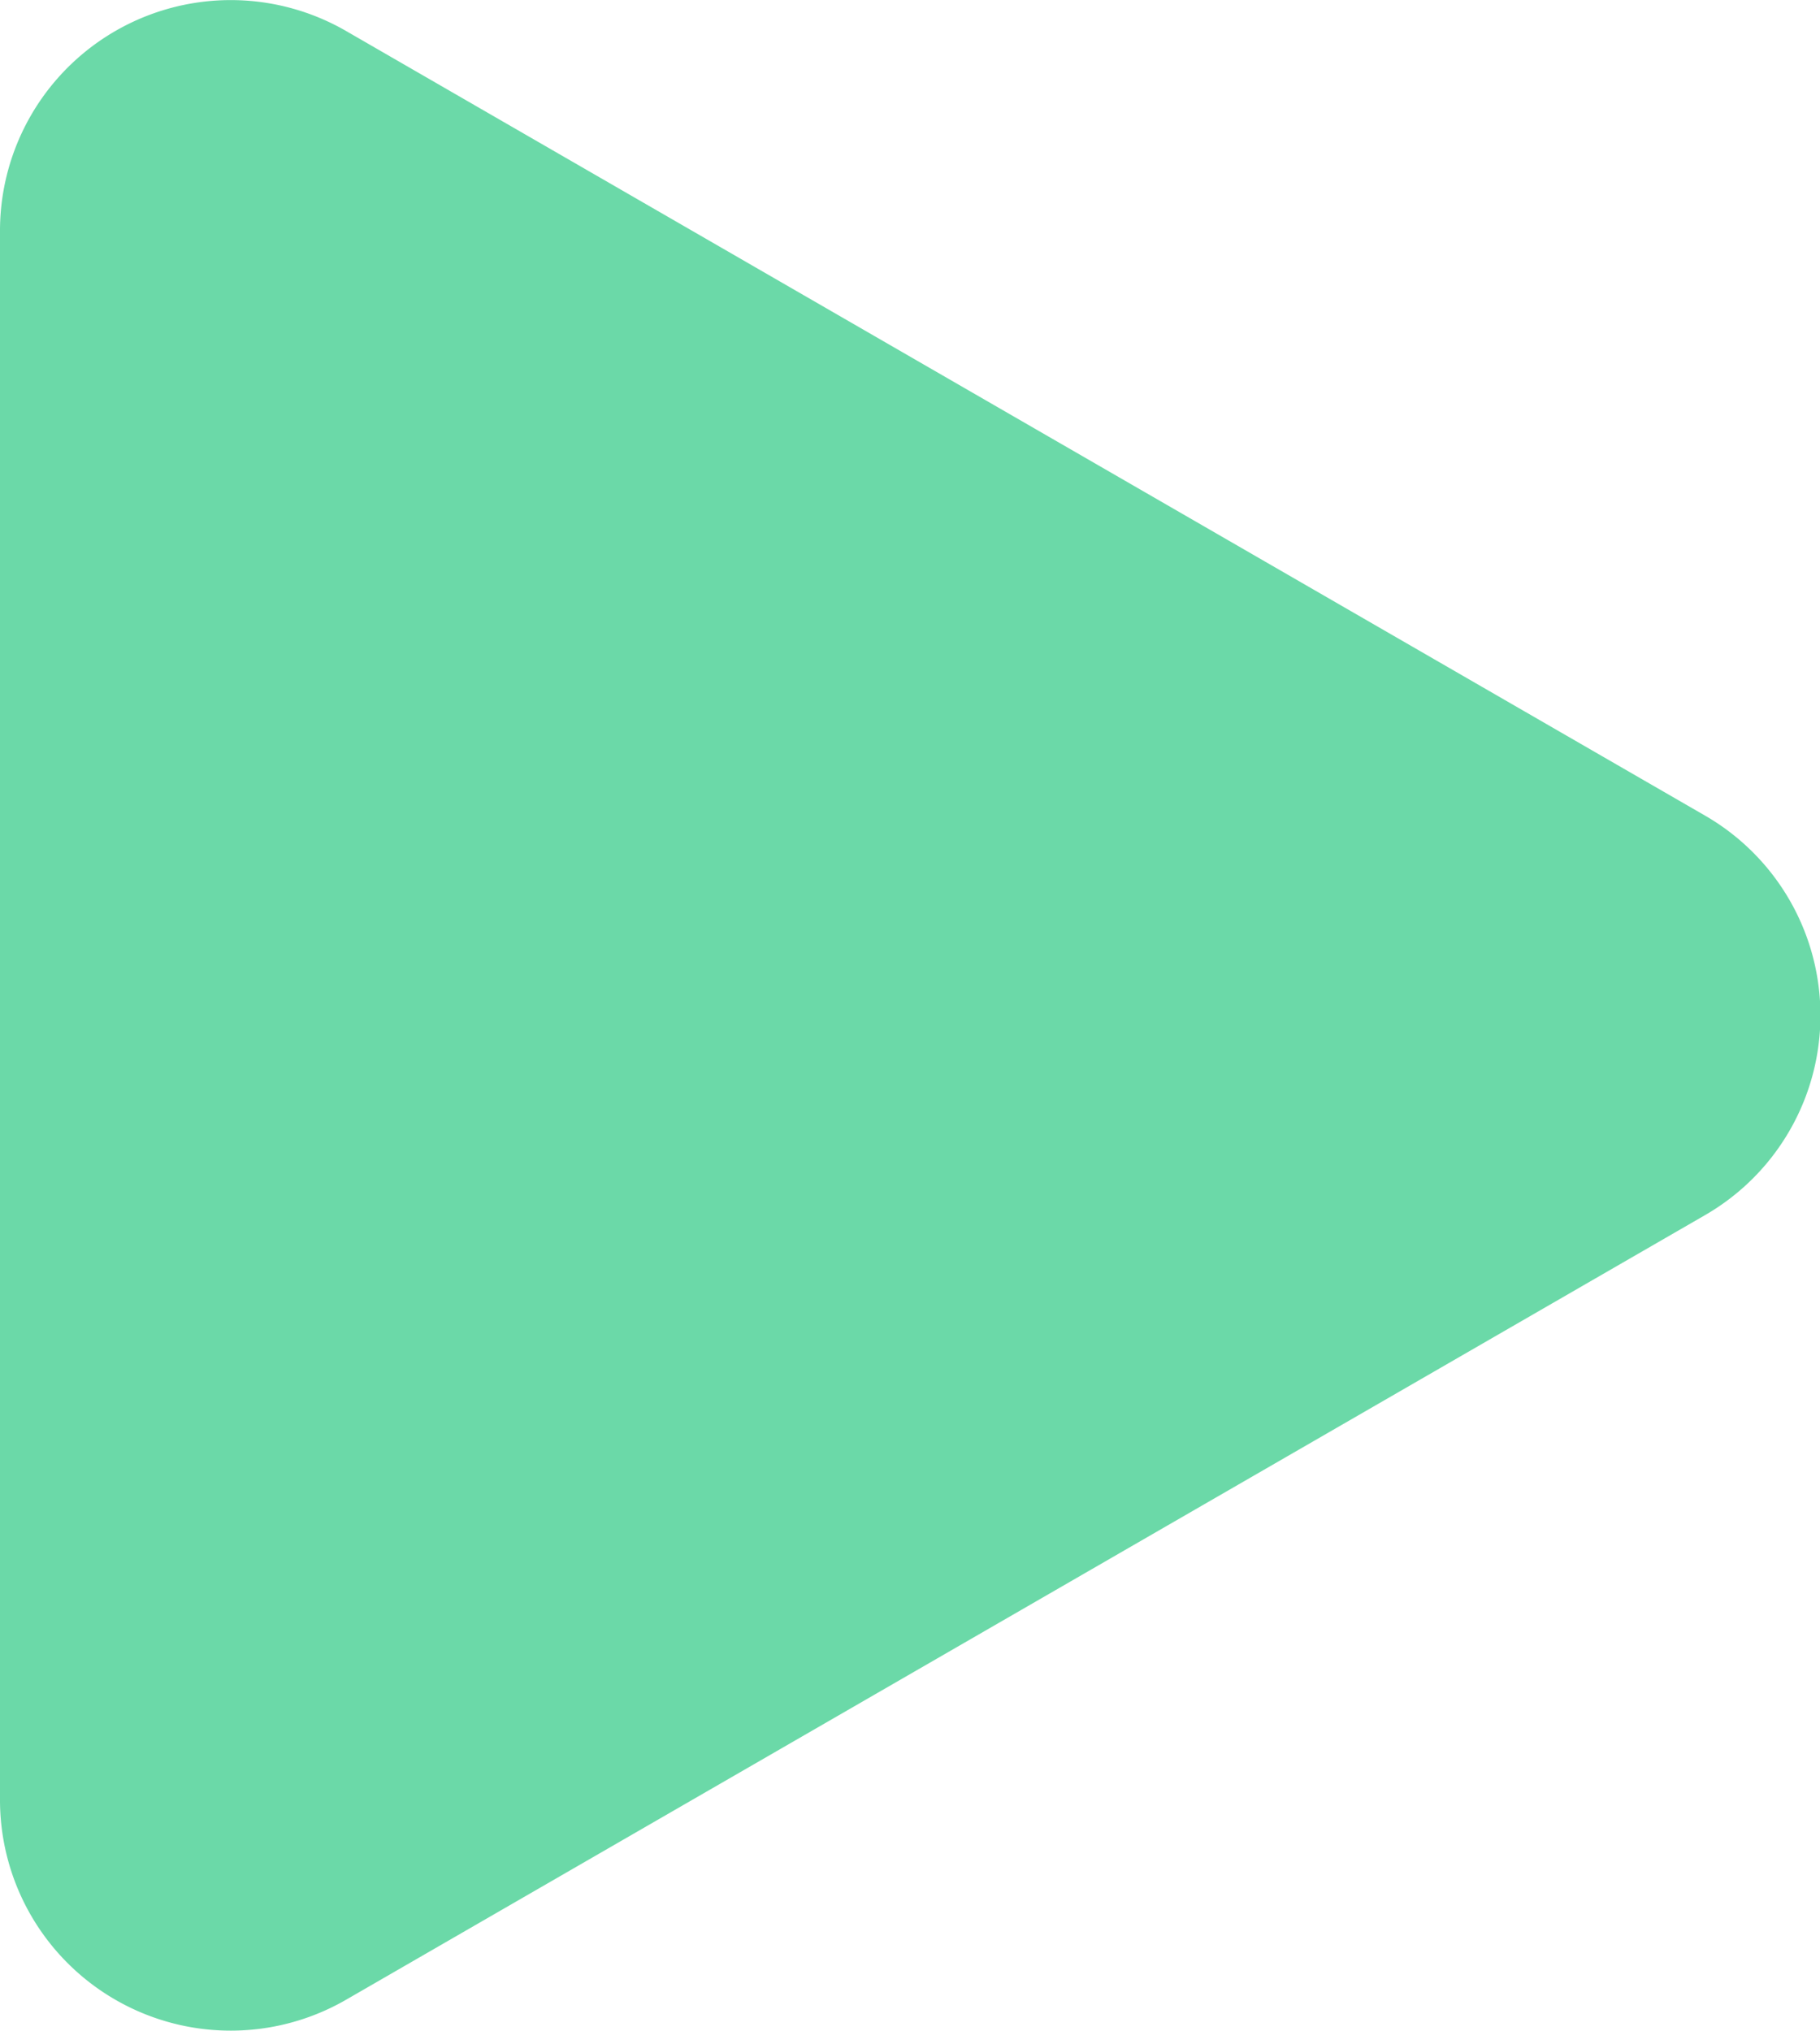 <svg xmlns="http://www.w3.org/2000/svg" width="15.658" height="17.472" viewBox="0 0 15.658 17.472">
  <path id="Path_335" data-name="Path 335" d="M911.644,3749.6l-11.687-6.748a1.985,1.985,0,0,0-2.978,1.719v13.5a1.985,1.985,0,0,0,2.978,1.719l11.687-6.748A1.984,1.984,0,0,0,911.644,3749.6Z" transform="translate(-896.979 -3742.585)" fill="#6bd9a8"/>
</svg>
